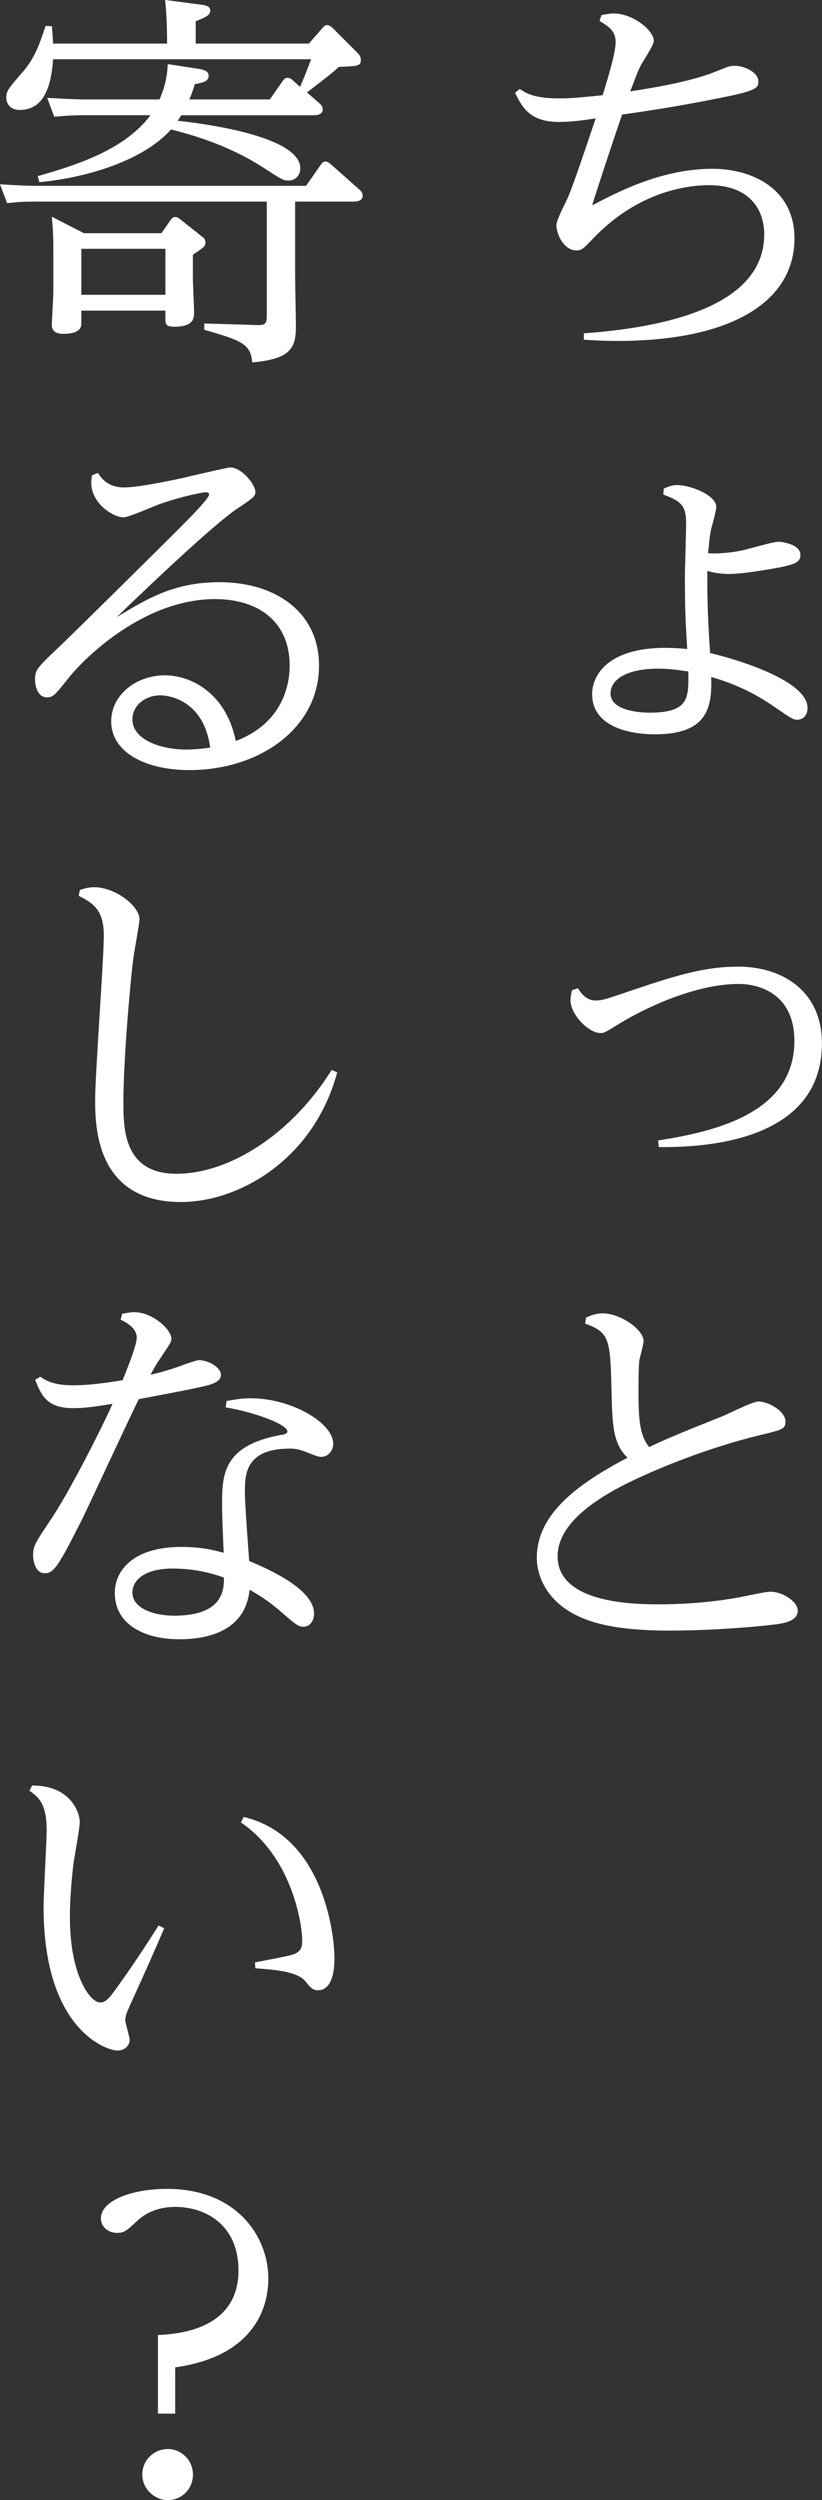 <?xml version="1.0" encoding="UTF-8"?>
<svg id="_レイヤー_2" data-name="レイヤー 2" xmlns="http://www.w3.org/2000/svg" width="115.84" height="352.22" viewBox="0 0 115.84 352.22">
  <rect x="0" y="0" width="115.84" height="352.22" fill="#333333" stroke="none"/>
  <defs>
    <style>
      .cls-1 {
        fill: #fff;
      }
    </style>
  </defs>
  <g id="object">
    <g>
      <path class="cls-1" d="M82.28,46.96c11.52-.83,25.42-3.82,25.42-13.95,0-3.16-1.77-6.92-7.75-6.92-5.04,0-11.13,2.1-16.17,7.31-1.61,1.66-1.77,1.88-2.55,1.88-1.72,0-2.82-2.21-2.82-3.6,0-.66,1.38-3.32,1.66-3.93,1.05-2.55,2.93-8.31,3.88-11.07-1.88.28-3.43.5-5.21.5-4.1,0-5.21-2.16-6.15-4.1l.66-.55c.78.55,1.94,1.33,5.48,1.33,1.61,0,2.33-.06,6.2-.44.55-1.83,1.83-5.87,1.83-7.48s-1-2.21-2.27-2.99l.28-.83c1.05-.17,1.22-.22,1.72-.22,2.71,0,5.65,2.38,5.65,3.88,0,.55-1.5,2.82-1.77,3.32-.5.94-.55,1.16-1.55,3.77,2.55-.39,8.2-1.27,11.85-2.71,1.94-.78,2.16-.89,2.82-.89,1.55,0,3.38,1,3.38,2.16,0,.89,0,1.33-5.48,2.38-1.38.28-6.53,1.33-13.73,2.33-1.44,4.26-3.71,11.07-4.21,12.79,3.6-1.88,9.8-5.15,16.94-5.15,5.76,0,11.57,2.93,11.57,9.8,0,8.97-8.97,14.45-24.92,14.45-2.33,0-3.65-.11-4.76-.17v-.89Z"/>
      <path class="cls-1" d="M93.52,68.84c.78-.33,1.16-.5,1.94-.5,1.77,0,5.48,1.38,5.48,3.1,0,.5-.61,2.66-.72,3.1-.22.89-.33,2.49-.44,3.38.66.11,2.55.06,4.6-.33.89-.17,4.54-1.27,5.32-1.27.33,0,3.1.28,3.1,1.88,0,1.11-1.11,1.33-2.82,1.72-.44.06-4.87.94-7.31.94-.17,0-1.66,0-2.99-.44,0,1.83-.06,5.09.39,11.57,4.1,1,13.73,3.93,13.73,7.75,0,1.16-.78,1.66-1.44,1.66-.55,0-.83-.17-3.16-1.77-1.66-1.16-4.54-2.99-8.97-4.26.11,4.15-.39,8.08-7.92,8.08-3.93,0-8.86-1.22-8.86-5.65,0-2.77,2.33-6.53,10.3-6.53,1.05,0,2.21.06,3.1.17-.22-3.38-.33-5.65-.33-10.02,0-1.22.17-6.48.17-7.59,0-2.38-.44-3.16-3.21-4.15l.06-.83ZM92.74,94.2c-4.26,0-6.7,1.44-6.7,3.49,0,2.6,4.65,2.71,5.48,2.71,5.59,0,5.54-2.05,5.48-5.81-1.38-.17-2.49-.39-4.26-.39Z"/>
      <path class="cls-1" d="M81.45,139.23c.44.72,1.22,1.72,2.44,1.72,1,0,1.27-.11,5.37-1.5,6.37-2.16,10.24-3.27,14.78-3.27,6.2,0,11.79,3.43,11.79,10.8,0,14.78-18.88,14.62-22.98,14.62l-.11-.94c8.42-1.27,19.21-4.04,19.21-14.01,0-6.42-4.65-8.03-7.86-8.03-6.42,0-13.73,3.71-16.72,5.54-1.99,1.22-2.21,1.38-2.71,1.38-1.77,0-4.26-2.66-4.26-4.6,0-.55.11-1.05.22-1.44l.83-.28Z"/>
      <path class="cls-1" d="M82.56,185.64c.72-.33,1.38-.61,2.38-.61,2.55,0,5.76,2.33,5.76,3.88,0,.44-.55,2.38-.61,2.77-.11,1.11-.11,3.21-.11,4.54,0,4.26.28,6.09,1.5,7.64,3.05-1.44,5.43-2.38,10.41-4.37.78-.33,4.21-2.05,4.98-2.05,1.44,0,3.82,1.38,3.82,2.82,0,1.05-.39,1.16-3.65,1.94-7.59,1.83-14.51,4.82-16.89,5.93-7.92,3.6-11.57,7.31-11.57,11.13,0,6.76,11.24,6.76,14.45,6.76,2.38,0,6.48-.17,10.58-.89.78-.11,4.21-.89,4.93-.89,1.83,0,3.88,1.44,3.88,2.66,0,1.55-2.1,1.83-3.54,1.99-1.27.17-7.86.83-14.51.83s-10.74-.83-13.57-2.38c-3.65-1.94-5.15-5.21-5.15-7.86,0-5.65,4.71-9.91,12.79-14.12-2.1-1.99-2.16-4.71-2.27-9.86-.17-6.87-.33-7.81-3.71-9.03l.11-.83Z"/>
      <path class="cls-1" d="M41.59,28.41v10.47c0,1,.11,5.98.11,7.09,0,3.1-.78,4.6-6.15,5.09-.22-2.66-1.61-3.1-6.76-4.6v-.89l7.2.22c1.38.06,1.61-.11,1.61-1.33v-16.06H5.15c-1.83,0-2.71.06-4.15.22l-1-2.66c3.32.22,4.54.22,5.59.22h37.54l2.05-2.93c.17-.22.33-.5.66-.5.28,0,.5.17.78.39l3.99,3.54c.22.17.5.5.5.89,0,.78-.89.83-1.33.83h-8.2ZM5.32,24.81c5.7-1.61,12.29-3.77,15.89-8.58h-9.41c-2.05,0-3.6.17-4.15.22l-1-2.66c1.61.06,3.32.22,5.59.22h10.24c1.05-2.38,1.11-4.1,1.16-4.98l4.26.66c1.22.17,1.5.5,1.5,1,0,.61-.5.94-1.94,1.16-.17.55-.33,1.11-.78,2.16h11.35l1.77-2.55c.17-.22.33-.5.72-.5.33,0,.55.17.83.44l.94.83c.61-1.38,1.11-2.71,1.55-3.88H7.48c-.28,3.93-1.33,7.14-4.71,7.14-1.38,0-1.88-.94-1.88-1.72,0-.94.22-1.22,2.33-3.65,1.72-1.99,2.38-3.99,3.21-6.48l.89.06c.06,1.05.11,1.5.17,2.44h16.06c0-1.61-.06-4.15-.28-6.15l4.98.66c.55.06,1.38.17,1.38.83,0,.55-.39.89-2.05,1.5v3.16h15.95l1.83-2.1c.33-.39.5-.5.72-.5.33,0,.61.22.89.5l3.38,3.38c.17.17.5.5.5,1,0,.89-.33.89-3.1,1-.89.83-1.38,1.22-4.49,3.6l1.72,1.5c.33.28.5.55.5.89,0,.78-.89.83-1.33.83h-18.61c-.22.33-.39.61-.5.78,3.27.33,17.28,2.1,17.28,6.7,0,.89-.61,1.72-1.66,1.72-.72,0-1-.17-3.38-1.72-2.49-1.61-6.48-3.82-13.18-5.48-4.1,4.6-12.46,6.87-18.55,7.42l-.22-.83ZM24.03,31.01c.17-.22.33-.44.66-.44.28,0,.5.17.72.33l2.99,2.38c.33.22.55.44.55.89,0,.55-.22.66-1.77,1.72v3.27c0,.78.17,4.15.17,4.82,0,.78,0,2.05-2.77,2.05-1.22,0-1.27-.39-1.27-1.16v-1.11h-11.85v1.72c0,.5,0,1.55-2.55,1.55-1.16,0-1.61-.5-1.61-1.27,0-.39.22-3.99.22-4.71v-5.59c0-1.55,0-2.55-.22-4.93l4.54,2.33h10.91l1.27-1.83ZM23.31,35.05h-11.85v6.48h11.85v-6.48Z"/>
      <path class="cls-1" d="M13.79,66.62c.55.83,1.44,2.05,3.71,2.05s7.97-1.27,8.47-1.38c.66-.17,6.2-1.44,6.42-1.44,1.77,0,3.6,2.49,3.6,3.43,0,.61-.22.83-2.49,2.33-4.04,2.66-17.06,15.34-17.06,15.34,4.37-2.66,8.14-4.93,14.51-4.93,7.86,0,14.01,4.21,14.01,11.74,0,8.86-8.42,14.73-18.27,14.73-6.26,0-11.02-2.55-11.02-6.87,0-3.65,3.43-6.48,7.59-6.48,3.43,0,8.53,2.27,9.97,9.25,7.14-2.71,7.59-8.75,7.59-10.63,0-6.15-4.37-9.36-10.52-9.36-10.13,0-18.55,8.47-20.6,11.07-1.99,2.49-2.21,2.77-3.1,2.77-1.22,0-1.66-1.44-1.66-2.49,0-1.38.22-1.61,3.49-4.71,1.94-1.83,16.5-16.22,17.94-17.72.72-.72,3.1-3.16,3.1-3.65,0-.22-.22-.33-.5-.33-.11,0-2.77.39-6.42,1.66-.83.28-4.37,1.88-5.15,1.88-1.44,0-4.54-1.94-4.54-4.87,0-.28,0-.33.11-1.05l.83-.33ZM22.59,97.96c-2.21,0-3.93,1.5-3.93,3.38,0,2.99,4.26,4.26,7.53,4.26,1.38,0,2.66-.17,3.43-.28-.89-6.59-5.7-7.36-7.03-7.36Z"/>
      <path class="cls-1" d="M11.24,125.38c.55-.17,1.16-.39,2.05-.39,2.88,0,6.37,2.6,6.37,4.54,0,.5-.72,4.37-.83,5.21-.39,2.71-1.44,14.29-1.44,20.49,0,3.71,0,10.13,7.48,10.13s16.22-5.59,21.87-14.62l.78.33c-3.27,12.18-13.73,18.27-22.04,18.27-12.07,0-12.07-10.91-12.07-14.45s1.22-19.77,1.22-23.04c0-3.54-1.33-4.54-3.54-5.65l.17-.83Z"/>
      <path class="cls-1" d="M5.65,193.94c.78.5,1.77,1.22,4.65,1.22,1.16,0,3.05-.06,6.98-.72.55-1.38,1.99-4.87,1.99-5.98,0-1.44-1.61-2.21-2.27-2.55l.22-.83c.66-.11,1.16-.22,1.72-.22,2.49,0,5.21,2.38,5.21,3.77,0,.44-.17.66-1.66,2.88-.44.66-.94,1.5-1.27,2.16,1.27-.28,2.77-.72,4.32-1.27.44-.17,2.1-.78,2.49-.78,1.38,0,3.1,1.05,3.1,2.05s-1.22,1.38-2.82,1.72c-1.94.44-2.6.55-8.75,1.72-1.33,2.66-6.81,14.51-7.97,16.89-2.16,4.26-2.49,4.82-3.1,5.81-1,1.66-1.61,1.83-2.16,1.83-1.33,0-1.66-1.66-1.66-2.55,0-1.33.28-1.72,2.77-5.43,2.6-3.99,6.98-12.63,8.42-15.89-2.1.33-3.71.61-5.54.61-3.77,0-4.49-1.83-5.37-3.99l.72-.44ZM31.9,197.38c1.27-.22,2.1-.39,3.43-.39,5.7,0,11.63,3.43,11.63,6.42,0,1-.78,1.83-1.66,1.83-.5,0-.66-.11-2.27-.72-.94-.39-1.61-.44-2.21-.44-6.31,0-6.31,3.77-6.31,6.15,0,1.55.5,8.31.61,9.69,4.43,1.83,9.14,4.43,9.14,7.42,0,1-.61,1.83-1.44,1.83-.78,0-1.05-.22-3.16-2.05-1.16-1-2.33-1.94-4.49-3.16-.5,5.09-4.71,6.98-9.91,6.98-4.87,0-9.08-2.05-9.08-6.53,0-2.99,2.38-6.48,9.41-6.48,2.77,0,4.49.44,5.93.83-.22-5.32-.22-5.93-.22-6.81,0-4.1.06-8.31,8.31-9.8.17,0,.89-.11.89-.5,0-.94-4.43-2.66-8.69-3.38l.11-.89ZM24.42,220.97c-4.32,0-5.76,1.83-5.76,3.38,0,2.38,3.32,3.27,5.87,3.27,6.98,0,7.03-3.71,7.03-5.37-2.27-.83-4.76-1.27-7.14-1.27Z"/>
      <path class="cls-1" d="M4.54,251.54c5.48,0,6.7,3.88,6.7,5.15,0,.94-.78,5.04-.89,5.87-.28,2.33-.5,5.21-.5,7.53,0,8.25,2.88,12.02,4.26,12.02.78,0,1.27-.55,2.49-2.27,2.21-3.05,4.37-6.42,5.76-8.58l.78.39c-1.49,3.49-3.05,6.98-4.65,10.47-.61,1.38-.83,1.83-.83,2.49,0,.44.61,2.33.61,2.77,0,.78-.66,1.5-1.72,1.5-1.5,0-10.41-2.88-10.41-20.27,0-1.72.44-9.25.44-10.8,0-3.71-1.16-4.65-2.44-5.54l.39-.72ZM35.94,276.46c.83-.17,4.43-.83,5.15-1.05,1.5-.39,1.5-1.38,1.5-1.99,0-2.49-1.5-11.85-8.64-16.67l.39-.78c11.24,2.66,12.79,16.56,12.79,19.88,0,.83,0,4.54-2.33,4.54-.78,0-1.16-.5-1.72-1.22-1.16-1.44-4.21-1.66-7.09-1.88l-.06-.83Z"/>
      <path class="cls-1" d="M24.7,340.03h-2.44v-11.07c7.81-.33,11.35-3.77,11.35-9.08,0-6.37-4.54-8.97-8.92-8.97-2.71,0-4.32,1.05-5.21,1.83-1.61,1.5-1.94,1.83-2.99,1.83-1.33,0-2.27-.94-2.27-2.05,0-2.49,4.32-4.15,9.3-4.15,9.97,0,14.29,6.87,14.29,12.57,0,1.55,0,10.74-13.12,12.57v6.53ZM27.19,348.62c0,2.1-1.66,3.6-3.54,3.6s-3.6-1.61-3.6-3.6,1.61-3.6,3.6-3.6c1.88,0,3.54,1.55,3.54,3.6Z"/>
    </g>
  </g>
</svg>